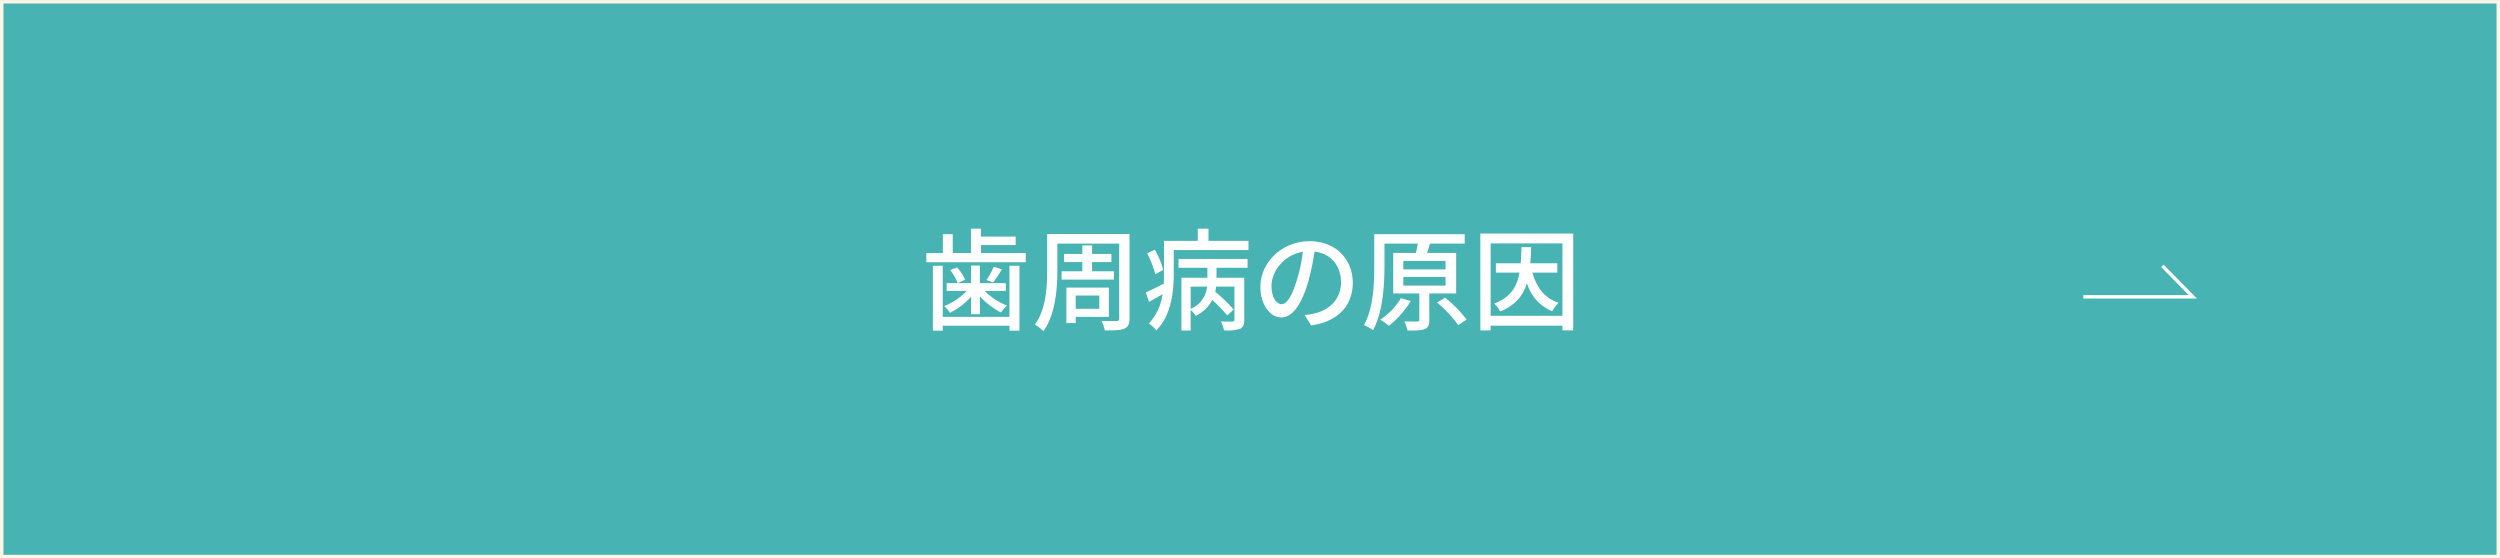 <svg id="歯周病の原因over.svg" xmlns="http://www.w3.org/2000/svg" width="721" height="161" viewBox="0 0 721 161">
  <rect x="0" y="0" width="721" height="161" fill="#333333" stroke="none"/>
  <defs>
    <style>
      .cls-1 {
        fill: #47b3b3;
        stroke: #faf7e6;
      }

      .cls-1, .cls-2 {
        stroke-width: 1px;
      }

      .cls-1, .cls-2, .cls-3 {
        fill-rule: evenodd;
      }

      .cls-2 {
        fill: none;
        stroke: #fff;
      }

      .cls-3 {
        fill: #fff;
      }
    </style>
  </defs>
  <path id="ボタンボックス" class="cls-1" d="M732,5642.01h720v160H732v-160Z" transform="translate(-731.5 -5641.5)"/>
  <path id="矢印" class="cls-2" d="M1332.34,5727.09h31.56l-8.77-8.91" transform="translate(-731.5 -5641.5)"/>
  <path id="歯周病の原因" class="cls-3" d="M1022.63,5732.89h-19.24v-14.76h-2.85v18.73h2.85v-1.41h19.24v1.41h2.88v-18.73h-2.88v14.76Zm-11.08-.77h2.56v-5.15a21.176,21.176,0,0,0,6.08,4.64,13.212,13.212,0,0,1,1.73-1.99,18.471,18.471,0,0,1-6.43-4.22h6.08v-2.24h-7.46v-5.09h-2.56v5.09h-7.04v2.24h5.82a19.018,19.018,0,0,1-6.53,4.38,13.169,13.169,0,0,1,1.7,1.92,19.685,19.685,0,0,0,6.05-4.64v5.06Zm-6.02-12.74a16.122,16.122,0,0,1,2.18,3.75l2.14-.96a13.636,13.636,0,0,0-2.33-3.56Zm12.58-.96a24.967,24.967,0,0,1-2.11,3.84l1.92,0.71a37.521,37.521,0,0,0,2.53-3.81Zm-3.68-3.94v-2.3h9.99v-2.44h-9.99v-2.3h-2.91v7.04h-5.25v-5.44h-2.85v5.44h-4.771v2.66h28.681v-2.66h-12.9Zm23.23,5.25v2.4h15.08v-2.4h-6.28v-2.66h5.57v-2.33h-5.57v-2.47h-2.81v2.47h-5.29v2.33h5.29v2.66h-5.99Zm10.88,7.01v3.81h-6.81v-3.81h6.81Zm2.76,6.15v-8.45h-12.26v10.24h2.69v-1.79h9.57Zm5.95-23.91H1033.5v10.59c0,4.74-.32,11.08-3.52,15.53a11.484,11.484,0,0,1,2.43,1.92c3.49-4.84,4.03-12.26,4.03-17.45v-7.81h17.83v21.54a0.651,0.651,0,0,1-.76.77c-0.55,0-2.5.04-4.33-.03a9.717,9.717,0,0,1,.93,2.75c2.82,0,4.55-.03,5.64-0.51,1.09-.45,1.5-1.28,1.5-2.98v-24.32Zm9.72,10.37a22.134,22.134,0,0,0-2.43-5.83l-2.21,1.06a26.434,26.434,0,0,1,2.34,6.02Zm7.91,4.8h4.74a7.738,7.738,0,0,1-4.74,6.43v-6.43Zm-3.49-5.41h8.32v2.85h-7.49v15.24h2.66v-5.96a8.063,8.063,0,0,1,1.47,1.73,10.5,10.5,0,0,0,4.77-4.58,43.324,43.324,0,0,1,4.32,4.45l1.86-1.69a45.631,45.631,0,0,0-5.32-5.13,12.106,12.106,0,0,0,.26-1.5h5.28v9.54c0,0.38-.13.51-0.57,0.54-0.42.04-1.86,0.04-3.37-.03a9.722,9.722,0,0,1,.93,2.59,13.25,13.25,0,0,0,4.58-.44c0.99-.48,1.25-1.22,1.25-2.6v-12.16h-8v-2.85h8.96v-2.56h-19.91v2.56Zm8.64-7.78v-3.52h-3.1v3.52h-9.74v9.44c0,0.93-.03,1.89-0.06,2.92-1.98.99-3.81,1.92-5.19,2.49l0.93,2.76c1.25-.71,2.6-1.44,3.91-2.21a15.389,15.389,0,0,1-3.94,8.42,11.522,11.522,0,0,1,2.15,1.98c4.38-4.35,5.02-11.33,5.02-16.32v-6.82h21.55v-2.66h-11.53Zm21.09,18.28c-1.29,0-2.92-1.67-2.92-5.31,0-3.91,3.33-8.87,9.03-9.8a43.871,43.871,0,0,1-1.73,8.16C1104.03,5727.19,1102.49,5729.24,1101.12,5729.24Zm8.51,6.11c7.75-1.08,12.01-5.69,12.01-12.32,0-6.66-4.84-11.97-12.46-11.97-7.94,0-14.18,6.11-14.18,13.15,0,5.29,2.88,8.84,6.02,8.84,3.17,0,5.79-3.62,7.71-10.08a70.3,70.3,0,0,0,1.89-8.91c4.87,0.61,7.62,4.23,7.62,8.84,0,5.12-3.61,8.07-7.68,9a17.67,17.67,0,0,1-2.82.44Zm25.89-7.87a19.1,19.1,0,0,1-5.96,6.21,18.829,18.829,0,0,1,2.5,1.76,26.347,26.347,0,0,0,6.31-7.14Zm0.7-6.12h12.17v2.5h-12.17v-2.5Zm0-4.61h12.17v2.44h-12.17v-2.44Zm15.24,9.38v-11.68h-8.39c0.29-.83.58-1.76,0.83-2.69h10.02v-2.72h-26.09v9.25c0,5.03-.22,12.04-2.97,16.97a11.951,11.951,0,0,1,2.62,1.47c2.85-5.19,3.3-13.06,3.3-18.41v-6.56h9.6c-0.13.83-.32,1.79-0.54,2.69h-6.53v11.68h7.52v7.59c0,0.39-.13.51-0.58,0.51-0.48,0-2.08,0-3.74-.03a11.862,11.862,0,0,1,.9,2.63c2.33,0,3.93,0,4.99-.45,1.06-.39,1.31-1.19,1.31-2.59v-7.66h7.75Zm-5.51,2.63a33.979,33.979,0,0,1,6.09,6.5l2.43-1.6a35.975,35.975,0,0,0-6.21-6.31Zm34.69-8.64v-2.69h-7.81c0.13-1.44.19-3.01,0.26-4.65h-2.79c-0.06,1.67-.13,3.21-0.22,4.65h-7.17v2.69h6.82c-0.77,4.16-2.57,7.1-7.3,8.93a8.553,8.553,0,0,1,1.73,2.27c4.38-1.79,6.59-4.51,7.71-8.16a12.565,12.565,0,0,0,7.3,8.1,10.707,10.707,0,0,1,1.82-2.44c-4.06-1.37-6.37-4.45-7.52-8.7h7.17Zm-19.24,12.45V5711.7h20.71v20.87H1161.4Zm-2.97-23.72v27.94h2.97v-1.37h20.71v1.37h3.11v-27.94h-26.79Z" transform="translate(-731.5 -5641.5)"/>
</svg>
